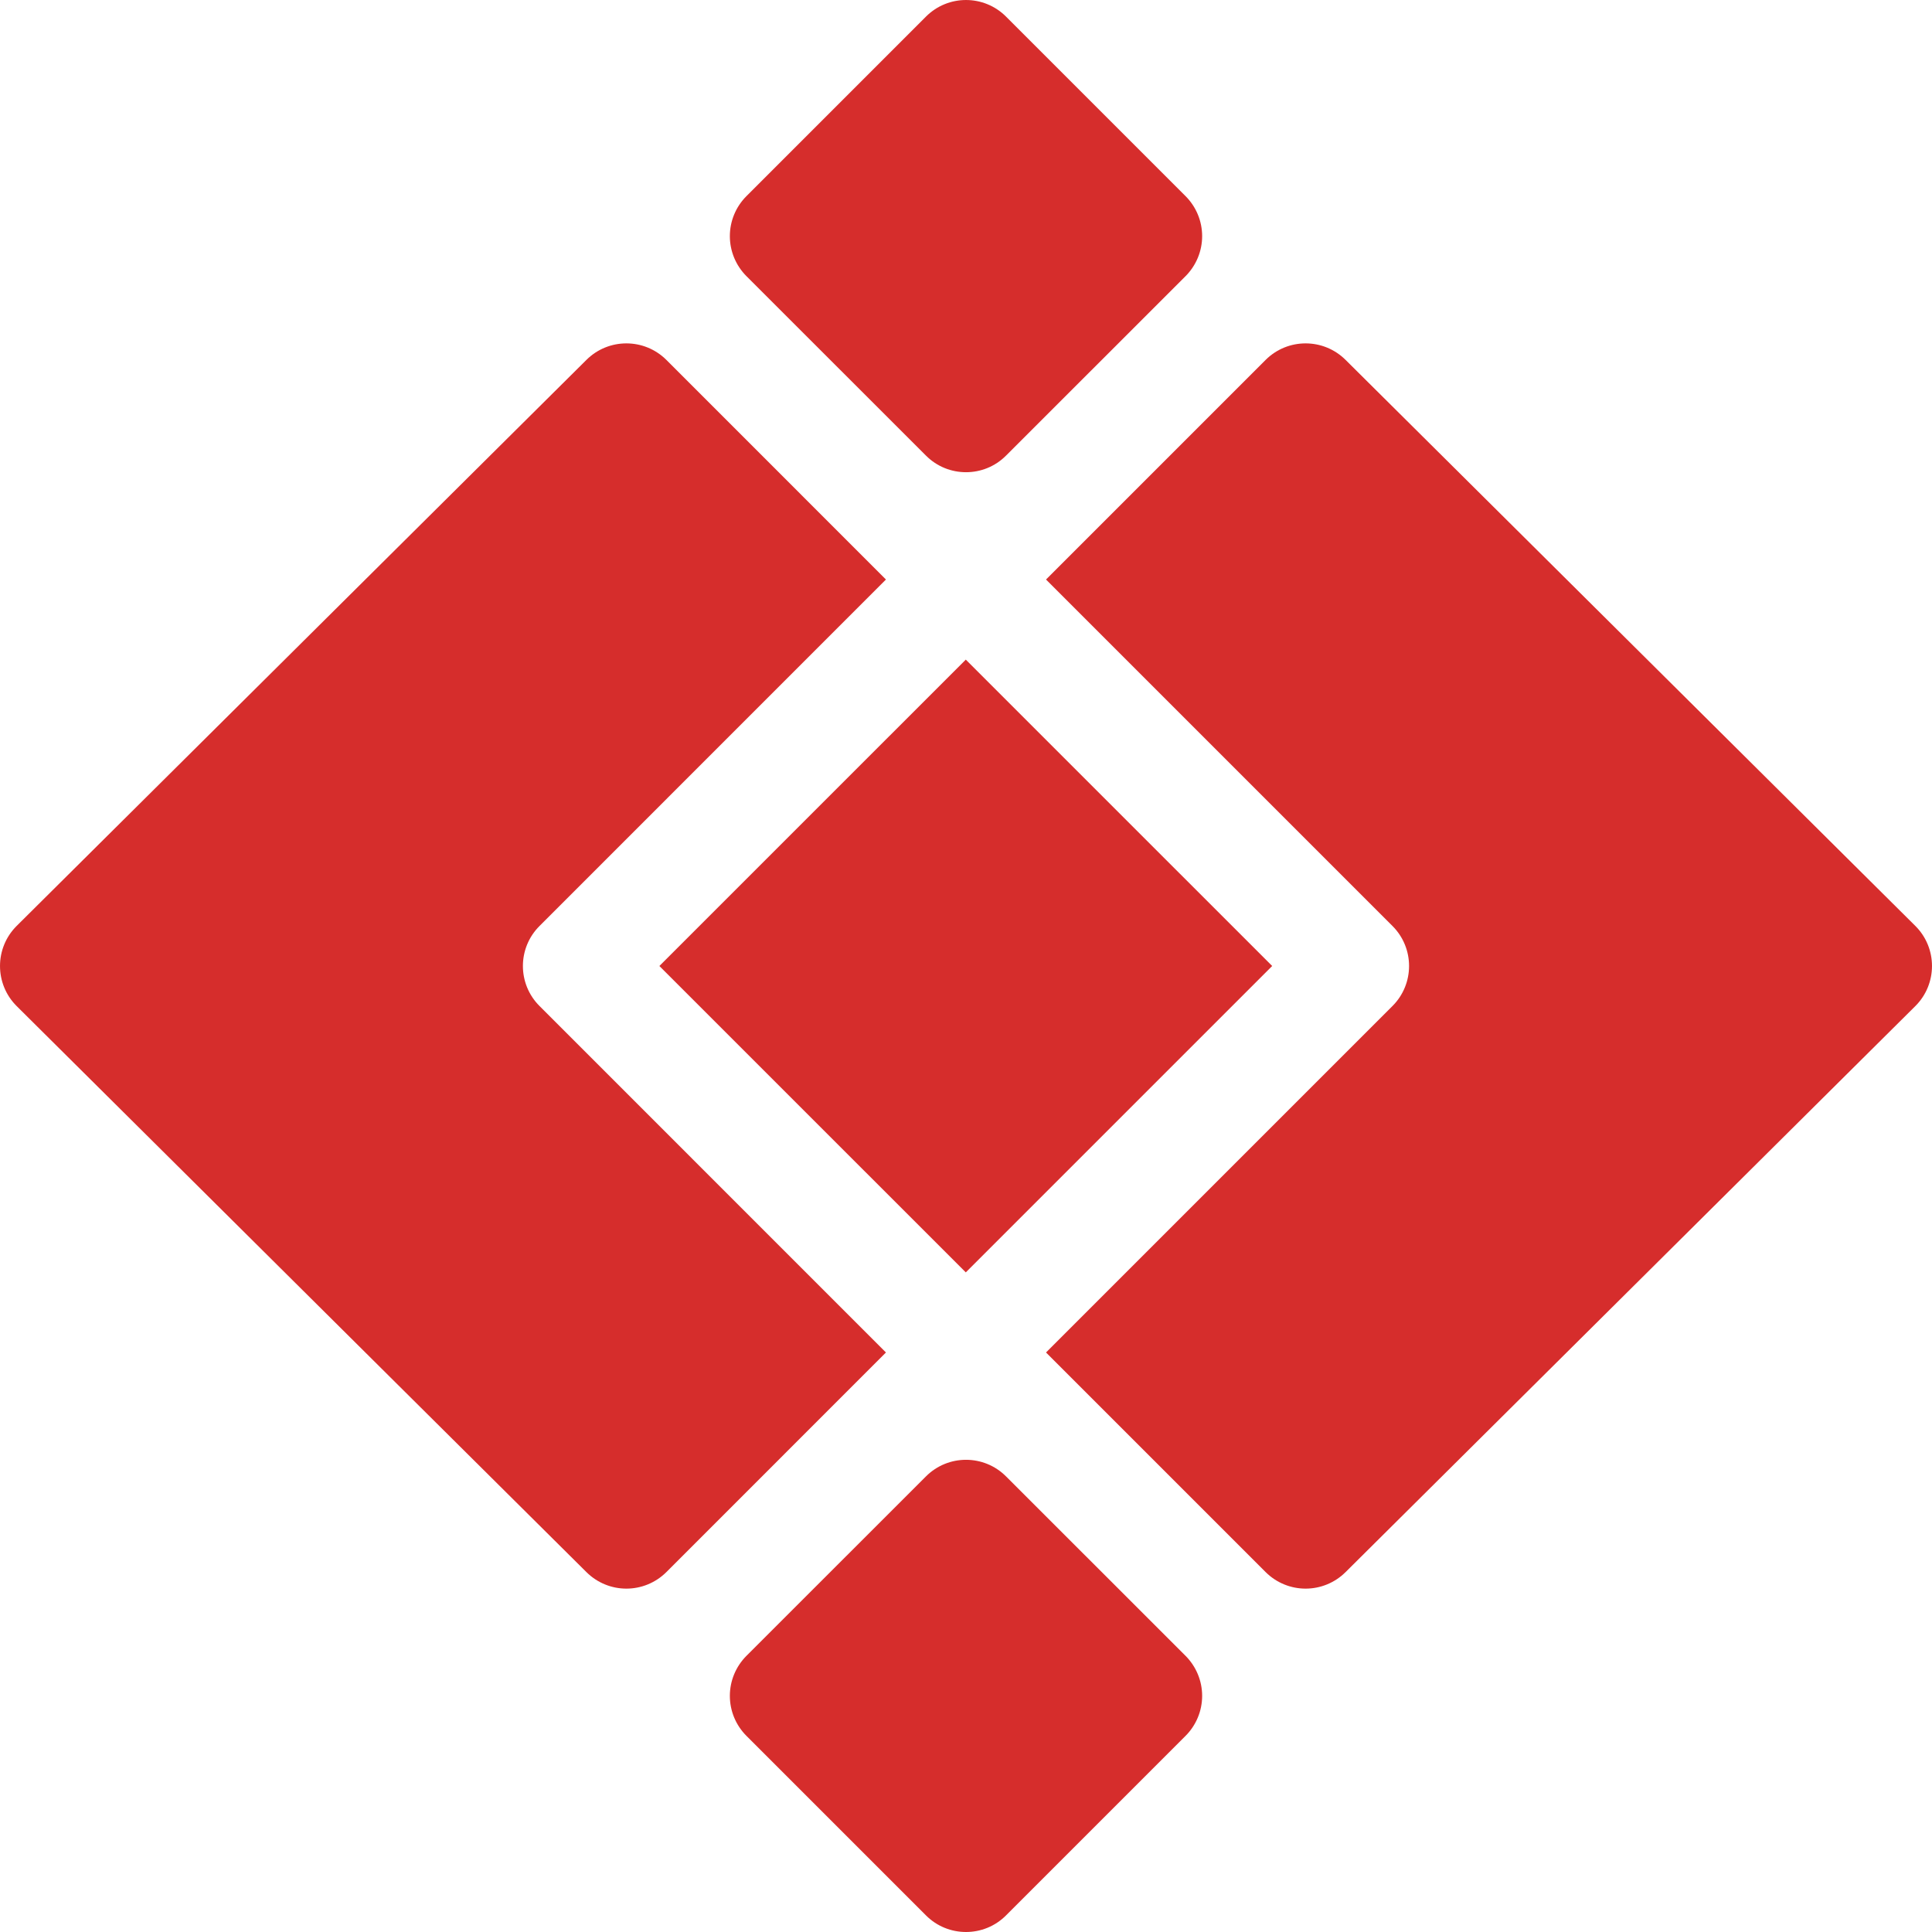 <svg width="48" height="48" viewBox="0 0 48 48" fill="none" xmlns="http://www.w3.org/2000/svg">
<path d="M16.382 24L23.995 16.388L31.607 24L23.995 31.612L16.382 24Z" fill="#D62D2C"/>
<path d="M13.404 24.994C12.854 24.445 12.854 23.555 13.404 23.006L22.011 14.398L16.557 8.943C16.007 8.394 15.117 8.394 14.568 8.943L0.412 23.006C-0.137 23.555 -0.137 24.445 0.412 24.994L14.568 39.057C14.843 39.331 15.203 39.469 15.562 39.469C15.922 39.469 16.282 39.331 16.557 39.057L22.011 33.602L13.404 24.994Z" fill="#D62D2C"/>
<path d="M24 11.732C23.64 11.732 23.28 11.595 23.006 11.32L18.545 6.861C18.282 6.597 18.133 6.24 18.133 5.867C18.133 5.493 18.282 5.136 18.545 4.873L23.006 0.412C23.555 -0.137 24.445 -0.137 24.994 0.412L29.455 4.873C29.718 5.136 29.867 5.493 29.867 5.867C29.867 6.24 29.718 6.597 29.455 6.861L24.994 11.32C24.72 11.595 24.36 11.732 24 11.732Z" fill="#D62D2C"/>
<path d="M24 48C23.64 48 23.28 47.863 23.006 47.588L18.545 43.127C18.282 42.864 18.133 42.507 18.133 42.133C18.133 41.76 18.282 41.403 18.545 41.139L23.006 36.68C23.555 36.131 24.445 36.131 24.994 36.68L29.455 41.139C29.718 41.403 29.867 41.76 29.867 42.133C29.867 42.507 29.718 42.864 29.455 43.127L24.994 47.588C24.72 47.863 24.36 48 24 48Z" fill="#D62D2C"/>
<path d="M47.588 24.994C48.137 24.445 48.137 23.555 47.588 23.006L33.432 8.943C32.882 8.394 31.992 8.394 31.443 8.943L25.988 14.398L34.596 23.006C35.145 23.555 35.145 24.445 34.596 24.994L25.988 33.602L31.443 39.057C31.718 39.331 32.078 39.469 32.437 39.469C32.797 39.469 33.157 39.331 33.432 39.057L47.588 24.994Z" fill="#D62D2C"/>
</svg>
